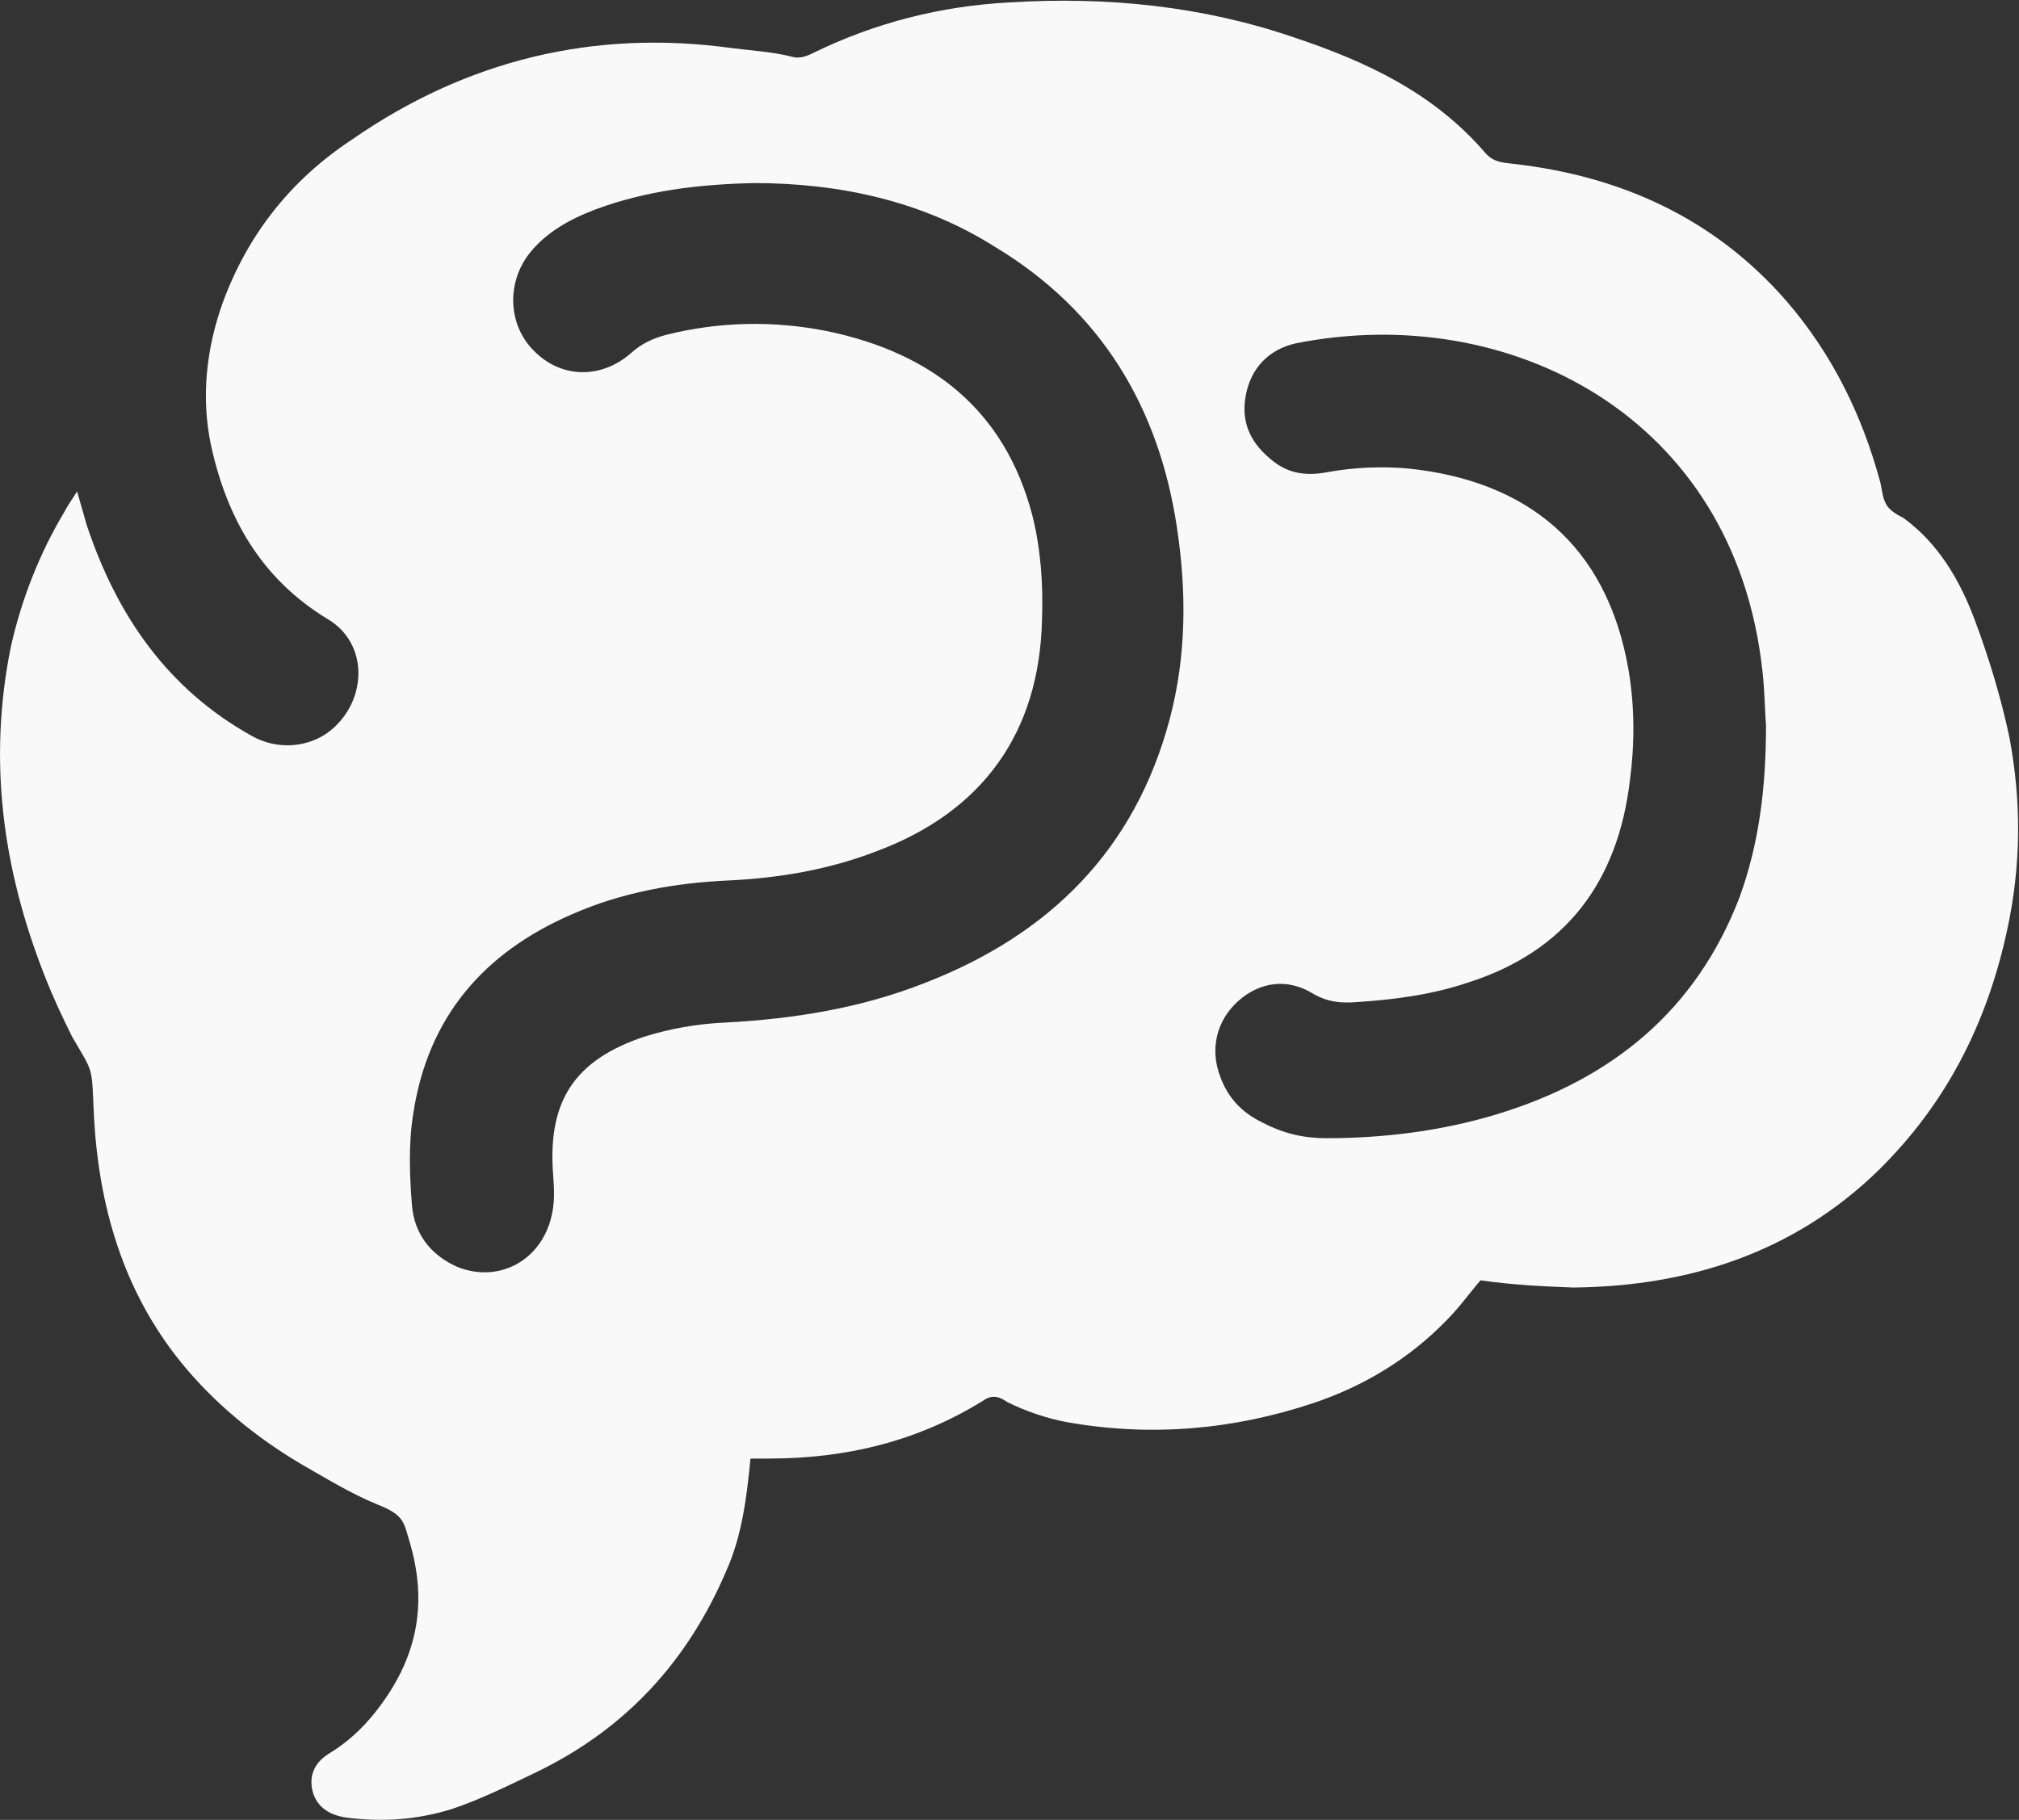 <svg xmlns="http://www.w3.org/2000/svg" xmlns:xlink="http://www.w3.org/1999/xlink" id="Layer_1" x="0px" y="0px" viewBox="0 0 167.6 151.1" style="enable-background:new 0 0 167.6 151.1;" xml:space="preserve"><rect x="0" y="0" width="167.6" height="151.1" fill="#333333" stroke="none"/><style type="text/css">	.st0{fill:#FAF9FA;}</style><g>	<path class="st0" d="M122.9,106.3c-0.7,0.8-1.8,2.3-2.8,3.3c-3.1,3.2-6.9,5.5-11.1,6.9c-6.6,2.2-13.4,2.8-20.3,1.6  c-1.7-0.3-3.5-0.9-5.1-1.7c-0.7-0.5-1.3-0.6-2-0.1c-5.5,3.4-11.4,4.8-17.8,4.8c-0.4,0-1,0-1.5,0c-0.3,3.1-0.7,6.4-2,9.3  c-3.2,7.5-8.3,13.1-15.7,16.7c-2.3,1.1-4.7,2.3-7.1,3.1c-2.9,0.9-5.8,1.1-8.8,0.7c-1.3-0.2-2.3-0.8-2.7-2c-0.4-1.3,0-2.5,1.3-3.3  c1.5-0.9,2.8-2.1,3.9-3.5c3.3-4.2,4.4-8.7,2.8-14.1c-0.5-1.6-0.4-2.2-2.7-3.1c-2.2-0.9-4.3-2.2-6.4-3.4c-3.7-2.2-7.1-5-9.8-8.3  c-4.9-6-6.9-13.1-7.3-20.5c-0.2-4.3,0-3.5-1.8-6.6c-0.8-1.6-1.6-3.3-2.3-5.1C0.2,72.1-1,63.1,0.9,53.7c0.9-4,2.4-7.8,4.5-11.3  c0.2-0.4,0.3-0.5,1-1.6c0.2,0.7,0.6,2.1,0.8,2.8c2.5,7.5,6.7,13.6,13.7,17.5c2.1,1.2,4.8,1,6.6-0.5c3-2.5,3.1-7.2-0.3-9.2  c-5.6-3.4-8.4-8.5-9.7-14.5c-0.8-3.9-0.4-7.9,1-11.8c2.1-5.7,5.7-10.2,10.7-13.5C38.7,5,49.3,2.4,60.8,4c1.6,0.2,3.3,0.3,4.9,0.7  c0.6,0.2,1.2,0,1.8-0.3c5.1-2.5,10.6-3.9,16.3-4.2c8.1-0.5,16,0.3,23.6,2.9c6,2,11.6,4.6,15.9,9.6c0.7,0.8,1.5,0.8,2.3,0.9  c8.9,1,16.7,4.5,22.7,11.4c3.8,4.4,6.3,9.5,7.8,15.1c0.3,1.6,0.3,2.1,1.9,2.9c2.9,2.1,4.7,5.2,5.9,8.4c1.2,3.2,2.2,6.5,2.9,9.8  c1,5.3,1,10.6-0.2,16.1c-1.7,7.8-5.1,14.4-10.7,19.9c-7,6.8-15.7,9.6-25.3,9.7C128.1,106.8,125.7,106.7,122.9,106.3z M62.6,15.2  c-4.5,0.1-8.9,0.6-13.2,2.2c-2.1,0.8-4.1,1.9-5.5,3.7c-1.9,2.5-1.7,6,0.5,8.1c2.2,2.2,5.5,2.3,8,0.1c0.9-0.8,1.8-1.2,2.9-1.5  c4.4-1.1,8.9-1.2,13.4-0.3c8.6,1.8,14.7,6.5,17,15.3c0.7,2.8,0.9,5.7,0.8,8.6c-0.2,9.4-4.9,16-13.8,19.3c-3.9,1.5-8,2.2-12.2,2.4  c-4.5,0.2-8.9,1-13,2.8c-7.4,3.2-12,8.6-13.2,16.6c-0.4,2.5-0.3,5.1-0.1,7.6c0.2,2.3,1.5,4.1,3.8,5.1c3.3,1.3,6.7-0.4,7.7-3.9  c0.4-1.4,0.3-2.6,0.2-4c-0.4-6,1.9-9.3,7.5-11.2c2.2-0.7,4.5-1.1,6.8-1.2c5.7-0.3,11.3-1.2,16.6-3.3c10.3-4,17.4-11,20.3-21.9  c1.4-5.3,1.4-10.6,0.6-15.9c-1.5-10-6.3-18-15.1-23.3C76.6,16.7,69.7,15.2,62.6,15.2z M146.6,60.2c-0.1-1.1-0.1-2.8-0.3-4.5  C144,34.5,125.2,25,107.6,28.5c-2.3,0.5-3.8,2.1-4.2,4.4c-0.4,2.3,0.5,4,2.3,5.4c1.4,1.1,2.9,1.2,4.5,0.9c2.2-0.4,4.5-0.5,6.7-0.3  c9.7,1,16.5,6.2,18.3,16.8c0.5,3,0.5,6.1,0.1,9.1c-1,8.4-5.3,14.2-13.5,16.8c-3,1-6.1,1.4-9.2,1.6c-1.3,0.1-2.4,0-3.6-0.7  c-2.1-1.3-4.4-1-6.2,0.6c-1.8,1.6-2.4,4-1.5,6.3c0.6,1.7,1.8,3,3.5,3.8c1.7,0.9,3.4,1.3,5.3,1.3c4.8,0,9.6-0.6,14.2-2  c9.5-2.9,16.5-8.6,20.1-18C146,70.1,146.6,65.5,146.6,60.2z"></path></g></svg>
